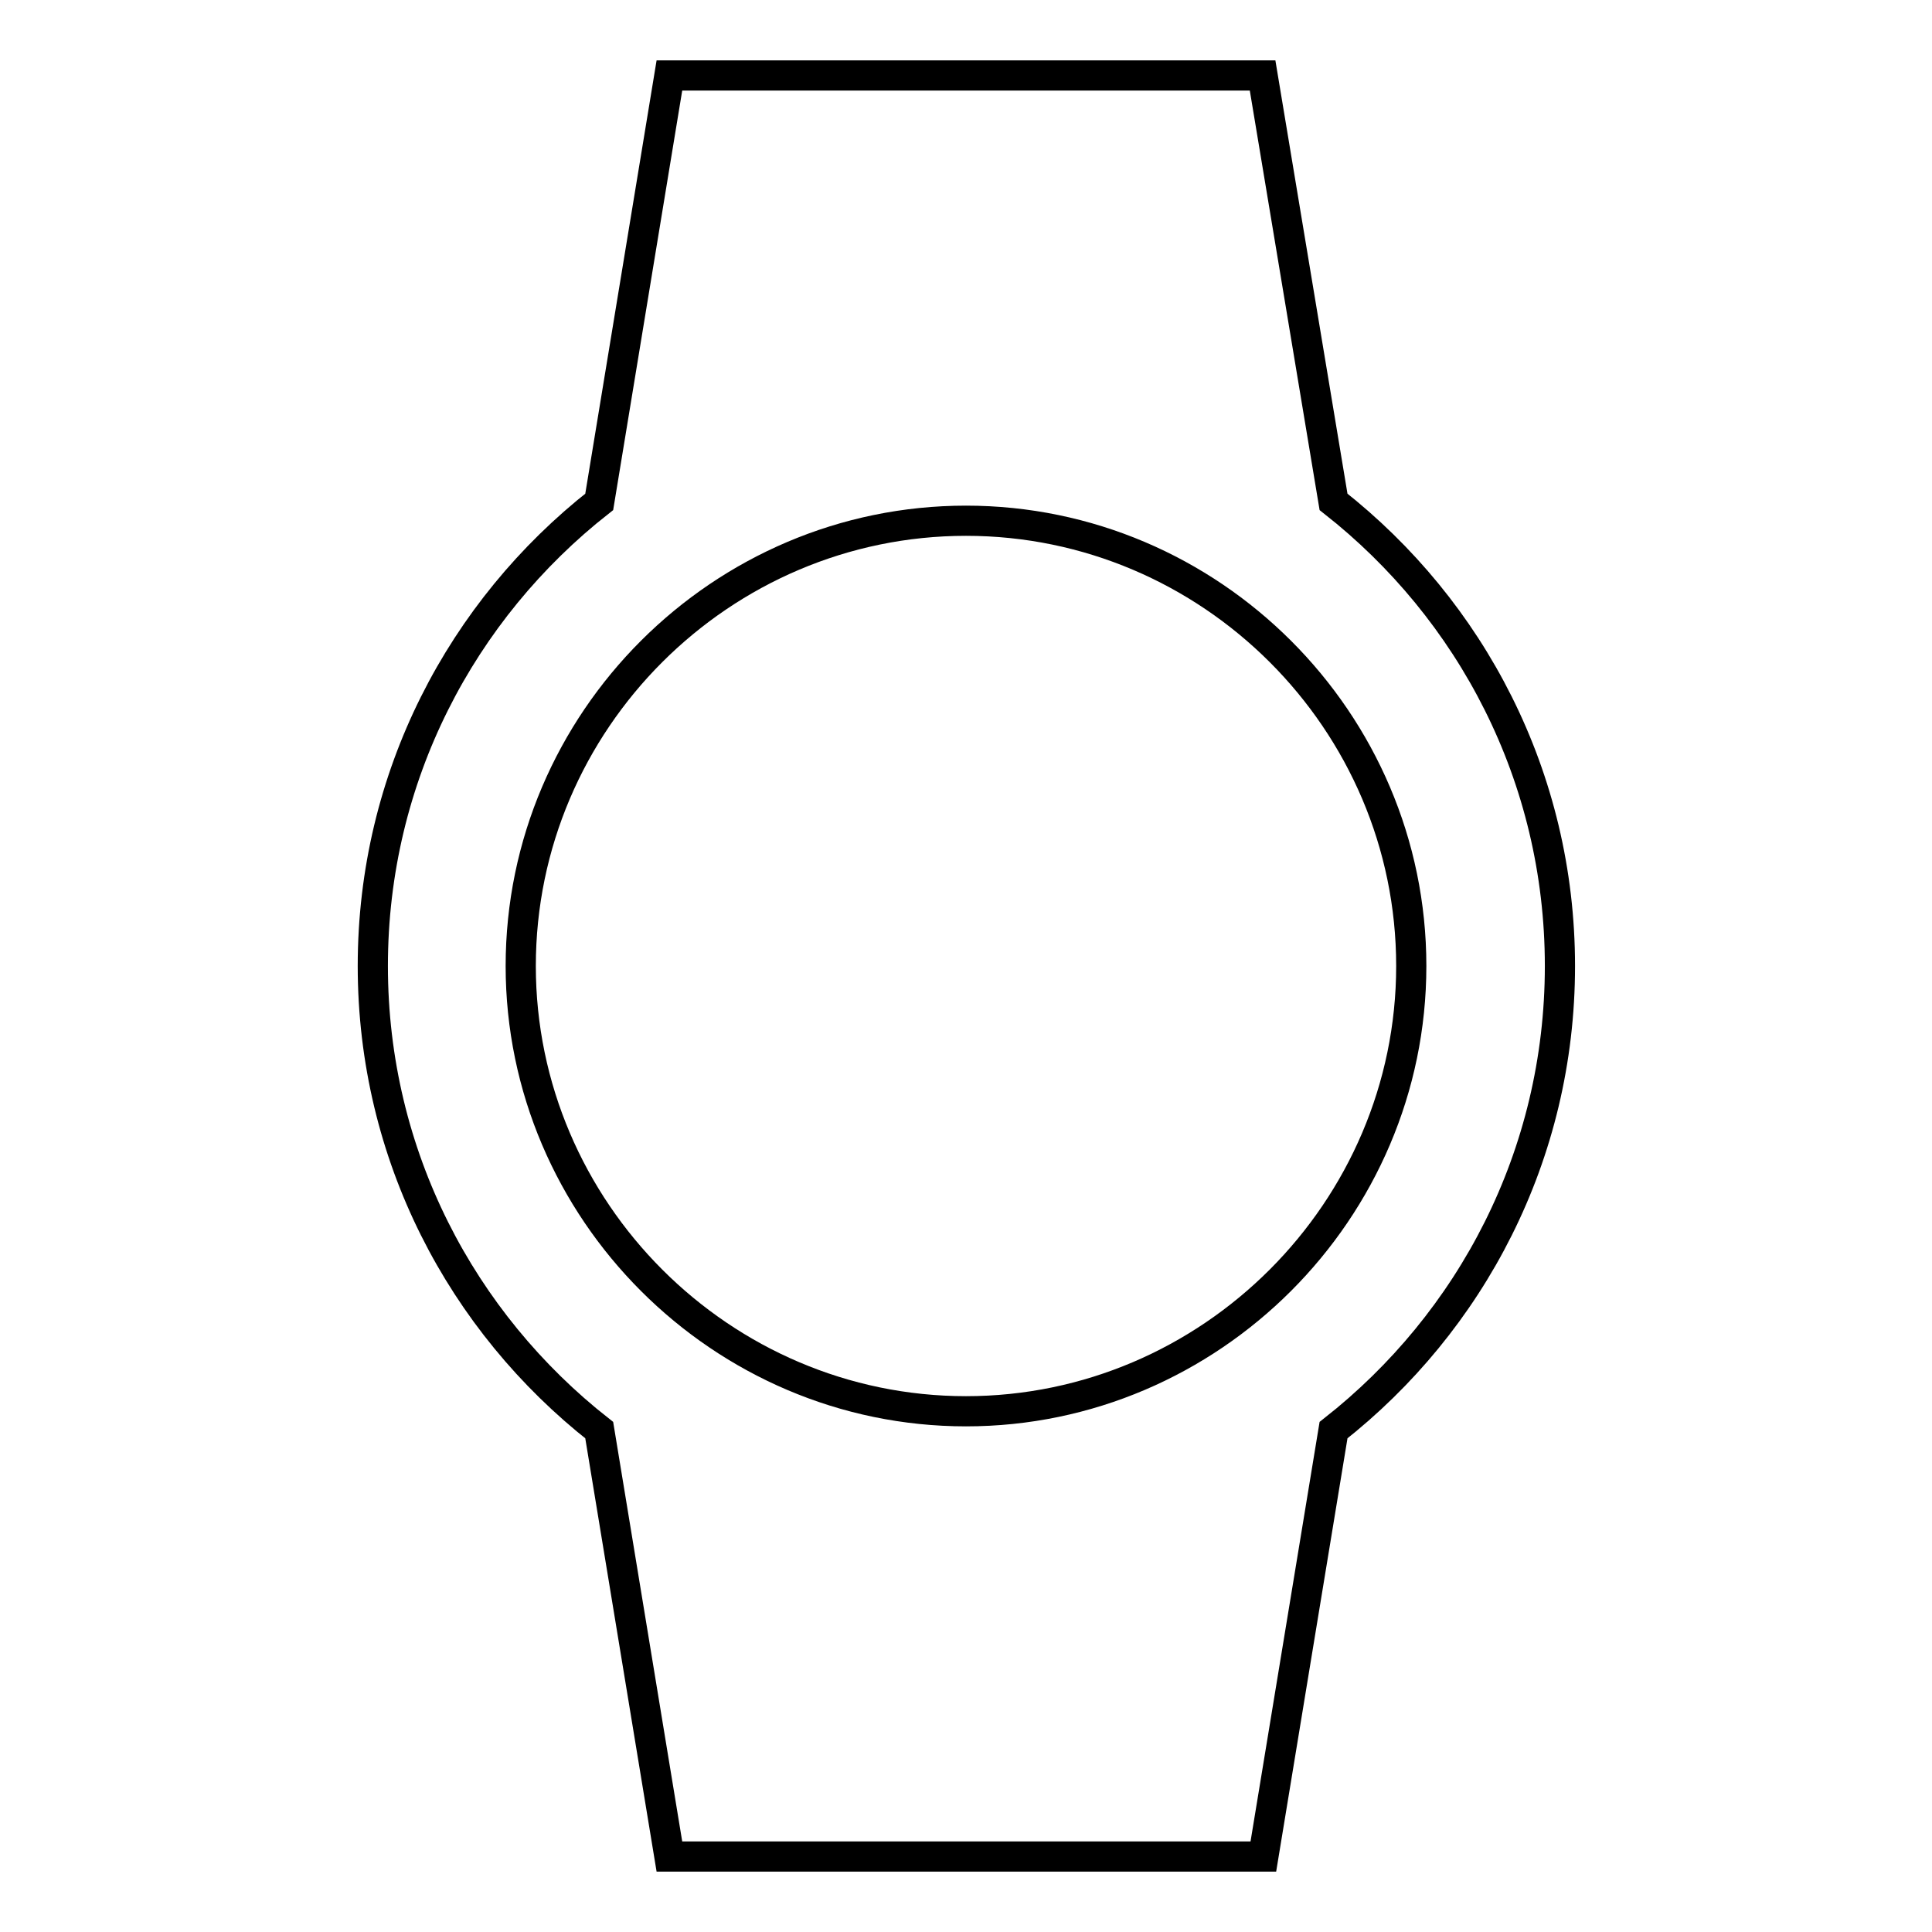 <?xml version="1.0" encoding="utf-8"?>
<!-- Svg Vector Icons : http://www.onlinewebfonts.com/icon -->
<!DOCTYPE svg PUBLIC "-//W3C//DTD SVG 1.1//EN" "http://www.w3.org/Graphics/SVG/1.1/DTD/svg11.dtd">
<svg version="1.1" xmlns="http://www.w3.org/2000/svg" xmlns:xlink="http://www.w3.org/1999/xlink" x="0px" y="0px" viewBox="0 0 256 256" enable-background="new 0 0 256 256" xml:space="preserve">
<g> <path stroke-width="4" fill-opacity="0" stroke="#000000"  d="M206.7,128c0-25.1-11.8-47.2-30-61.5L167.3,10H88.7l-9.3,56.5c-18.2,14.3-30,36.4-30,61.5 c0,25.1,11.8,47.2,30,61.5l9.3,56.5h78.7l9.3-56.5C194.9,175.2,206.7,153.1,206.7,128z M69,128c0-32.5,26.6-59,59-59s59,26.5,59,59 c0,32.4-26.6,59-59,59S69,160.4,69,128z"/></g>
</svg>